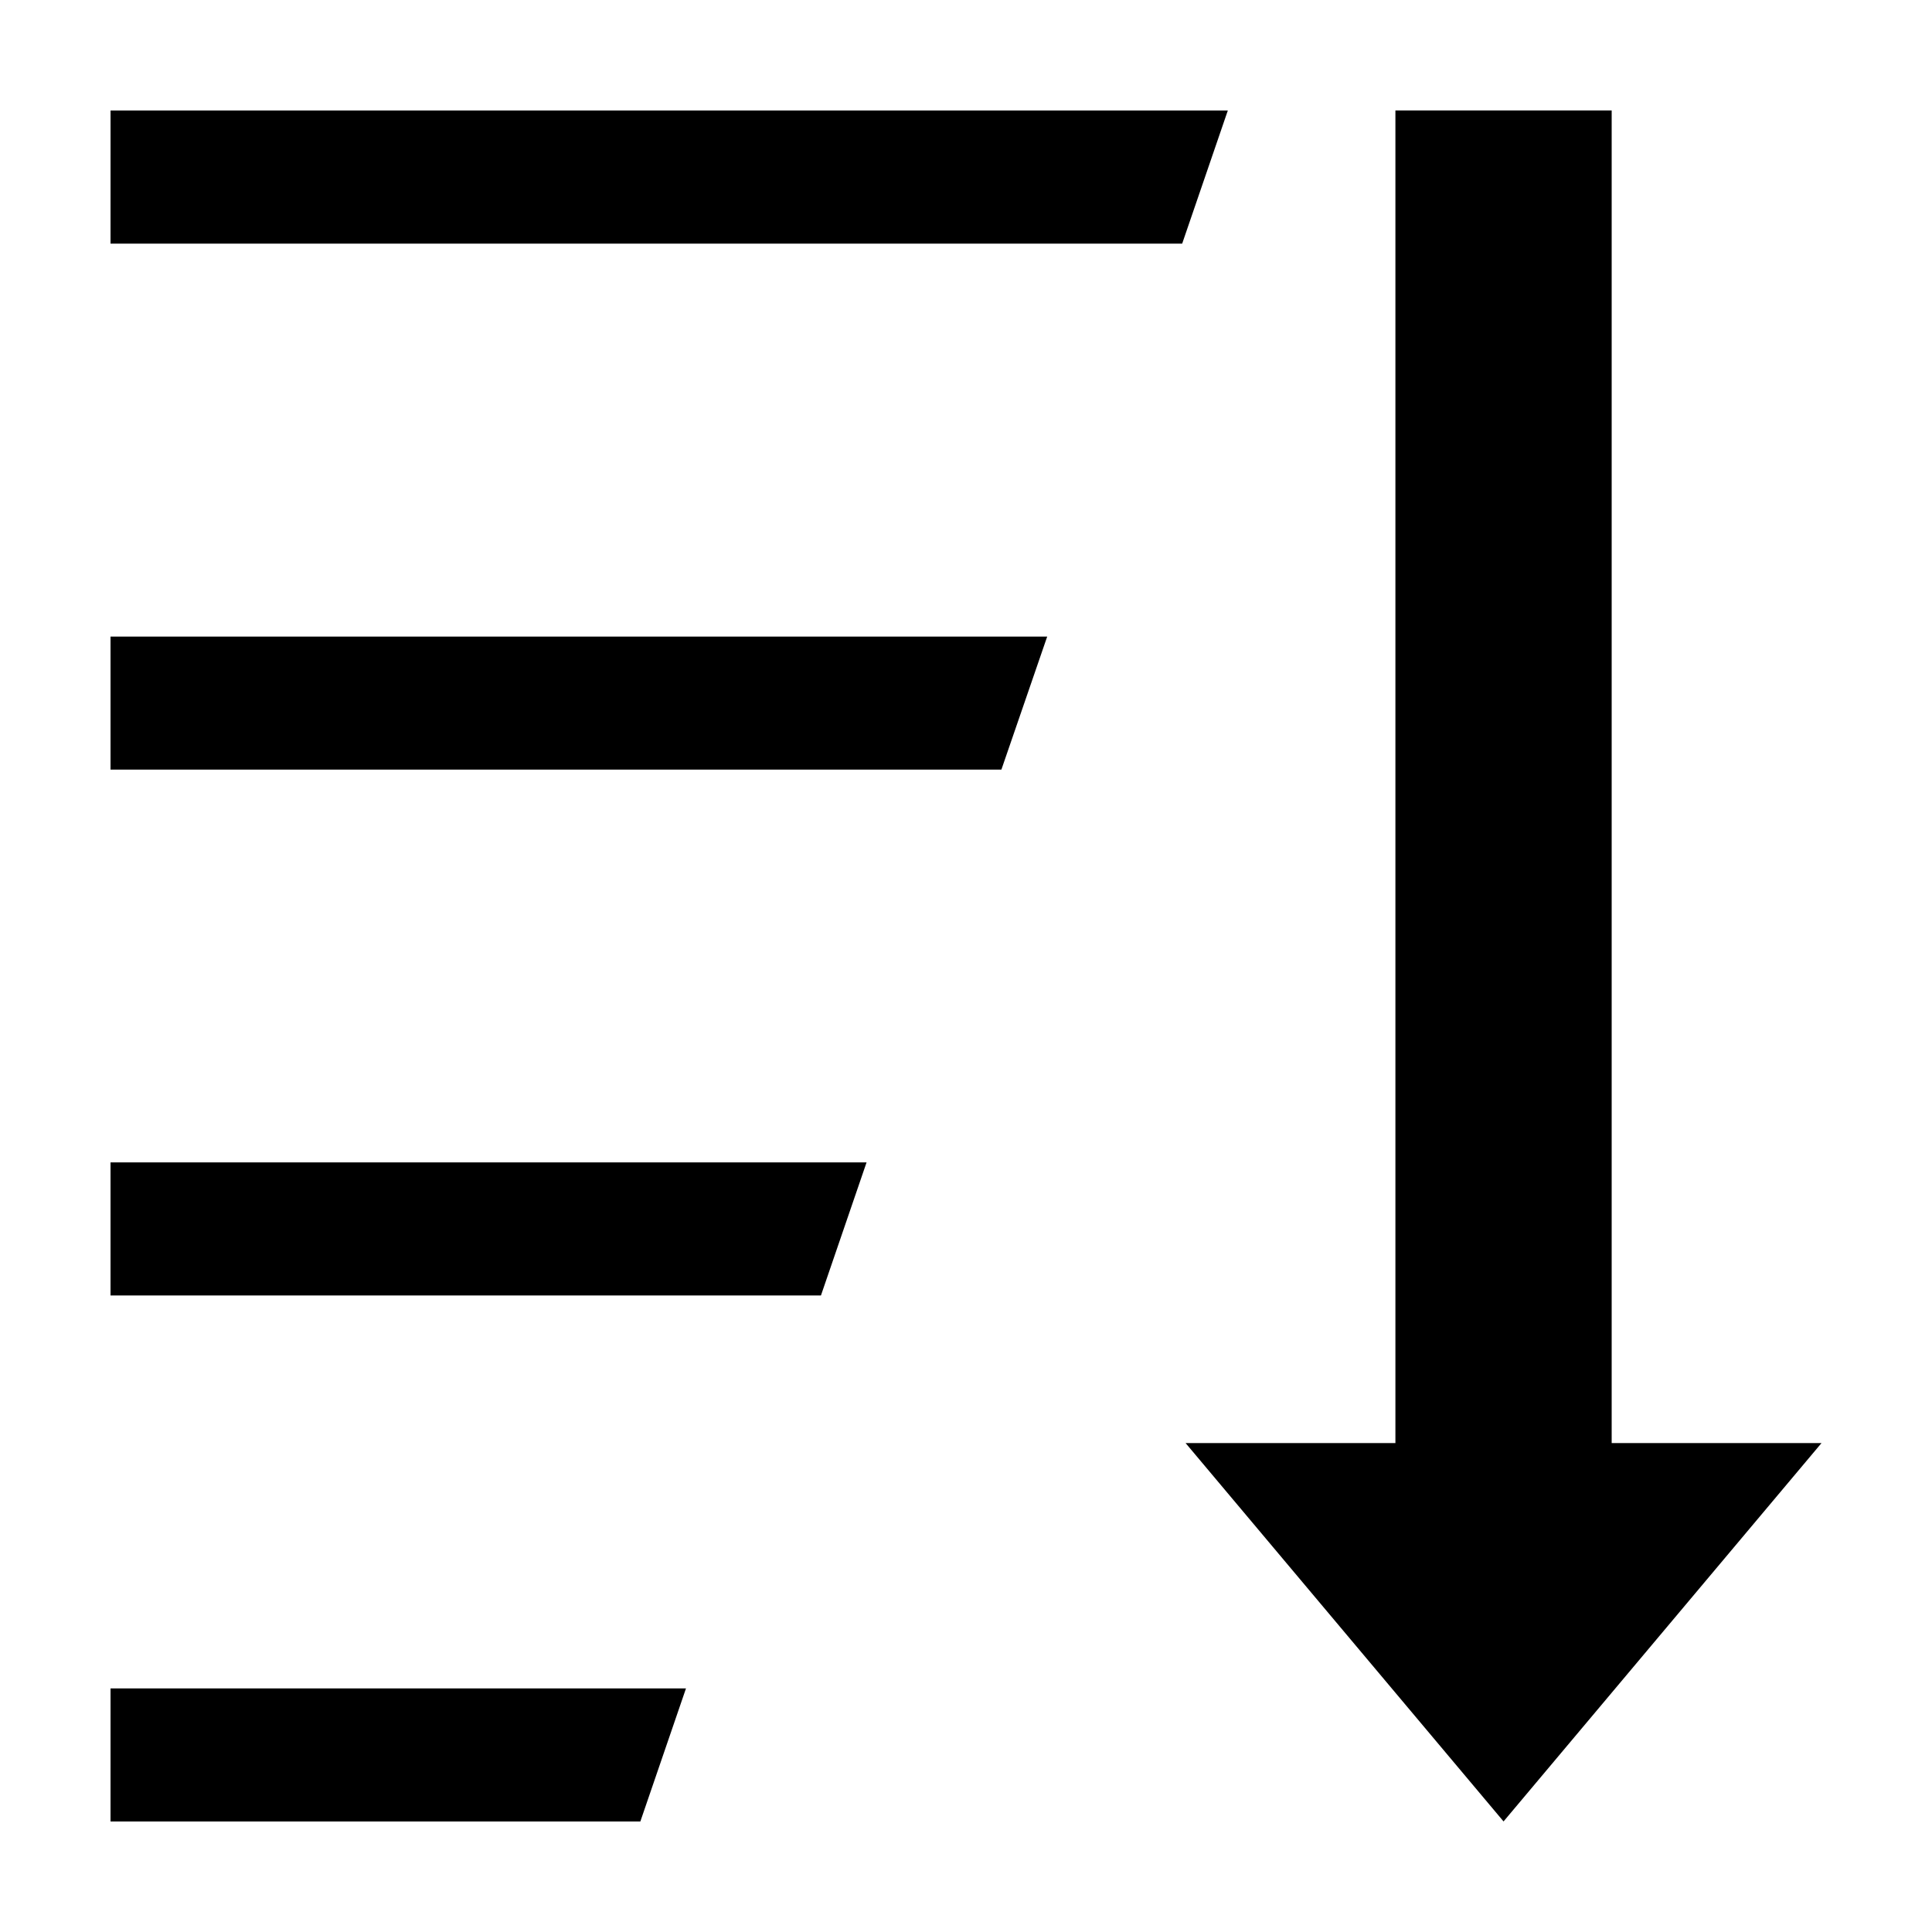 <?xml version="1.0" encoding="UTF-8"?>
<!-- Uploaded to: ICON Repo, www.svgrepo.com, Generator: ICON Repo Mixer Tools -->
<svg fill="#000000" width="800px" height="800px" version="1.1" viewBox="144 144 512 512" xmlns="http://www.w3.org/2000/svg">
 <g>
  <path d="m173.29 208.56h284l12.094-35.27h-296.09z"/>
  <path d="m173.29 626.71h140.41l12.094-35.266h-152.5z"/>
  <path d="m173.29 487.31h188.27l12.09-35.266h-200.36z"/>
  <path d="m173.29 347.96h236.09l12.141-35.266h-248.23z"/>
  <path d="m571.11 526.43v-353.15h-57.312v353.15h-55.605l84.262 100.27 84.262-100.27z"/>
 </g>
</svg>